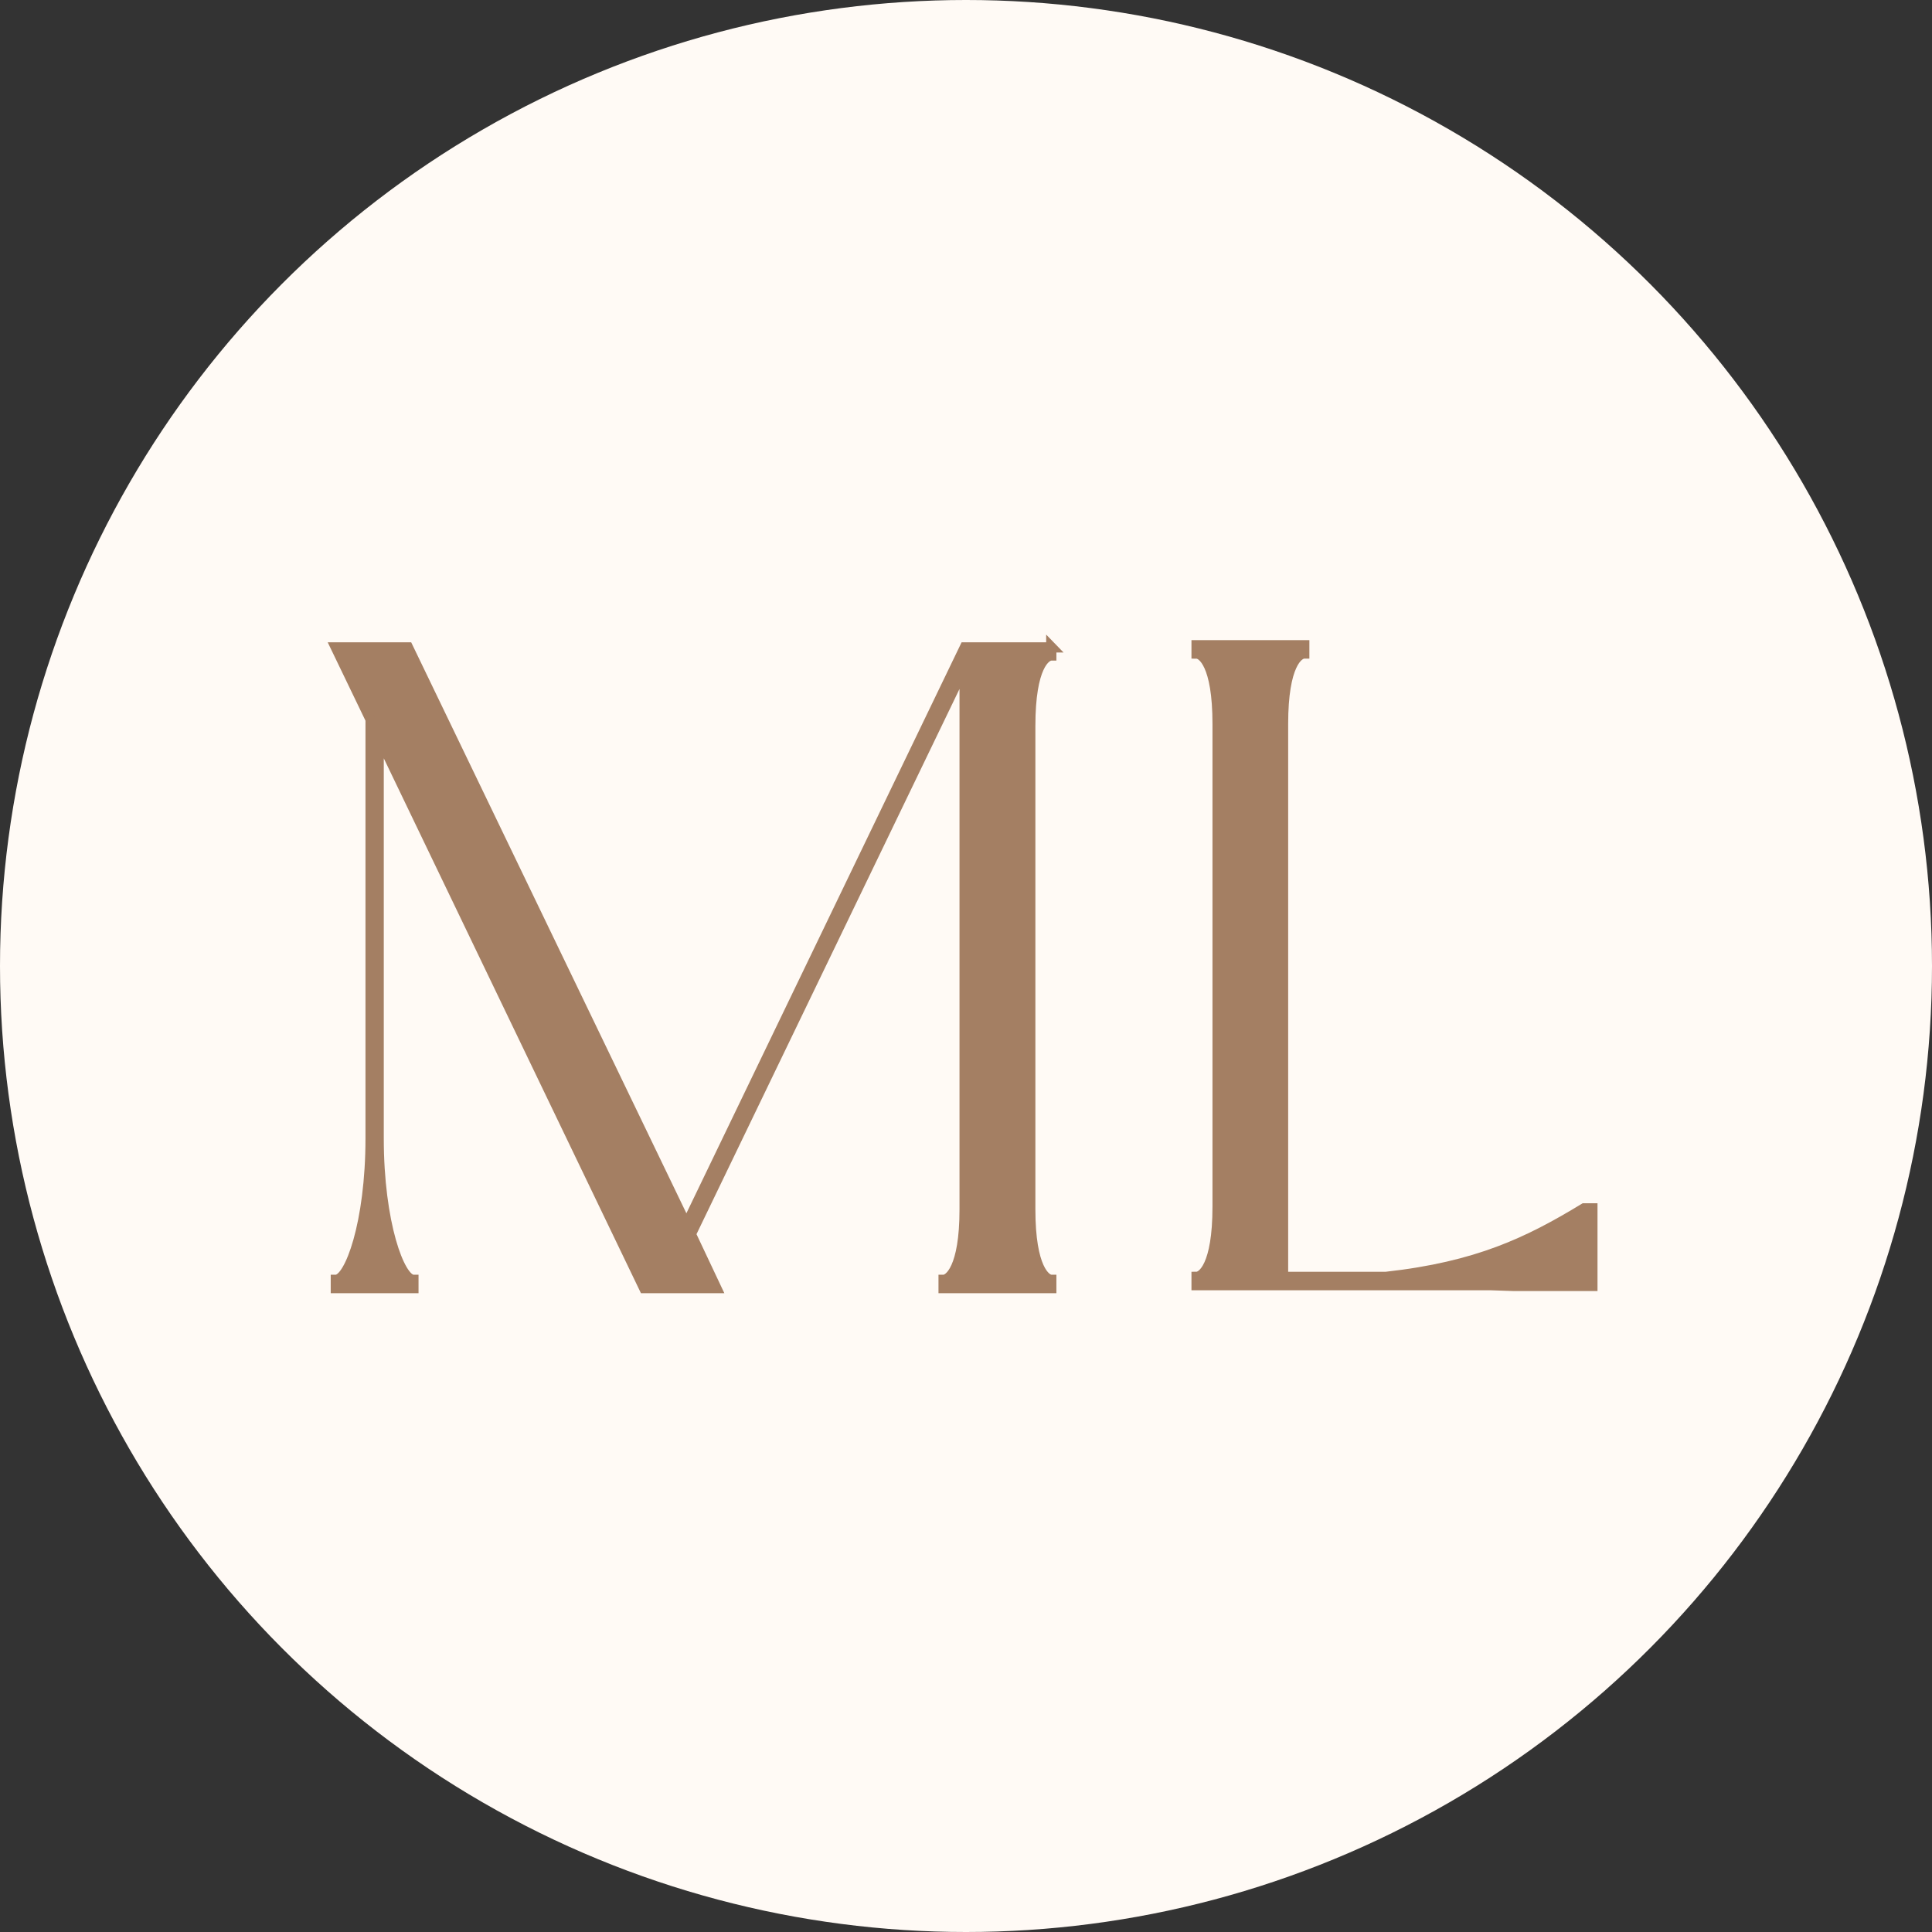 <svg xmlns="http://www.w3.org/2000/svg" width="512" height="512" viewBox="0 0 512 512" fill="none"><rect x="0" y="0" width="512" height="512" fill="#333333" stroke="none"/><g clip-path="url(#clip0_617_6632)"><circle cx="256" cy="256" r="256" fill="#FFFAF5"></circle><path d="M278.603 171.514V173.71C277.157 173.71 273.034 176.387 273.034 192.343V320.53C273.034 336.272 277.157 339.164 278.603 339.164V341.359H250.063V339.164C251.509 339.164 255.632 336.272 255.632 320.53V176.655L183.079 327.063L189.825 341.359H170.71L100.352 195.021V301.682C100.352 324.171 105.92 339.164 109.561 339.164V341.359H89V339.164C92.641 339.164 98.21 324.171 98.21 301.682V190.683L89 171.568H108.116L181.901 324.653L255.686 171.568H278.656L278.603 171.514Z" fill="#A47F63" stroke="#A47F63" stroke-width="2.709"></path><path d="M345.591 173.195C344.146 173.195 340.023 175.873 340.023 191.829V338.382H367.331C391.533 335.704 405.08 329.172 419.805 320.23H422V340.791H401.225L394.96 340.577H317.105V338.382C318.551 338.382 322.674 335.704 322.674 319.748V191.829C322.674 175.873 318.551 173.195 317.105 173.195V171H345.645V173.195H345.591Z" fill="#A47F63" stroke="#A47F63" stroke-width="2.709"></path></g><defs><clipPath id="clip0_617_6632"><rect width="512" height="512" fill="white"></rect></clipPath></defs></svg>